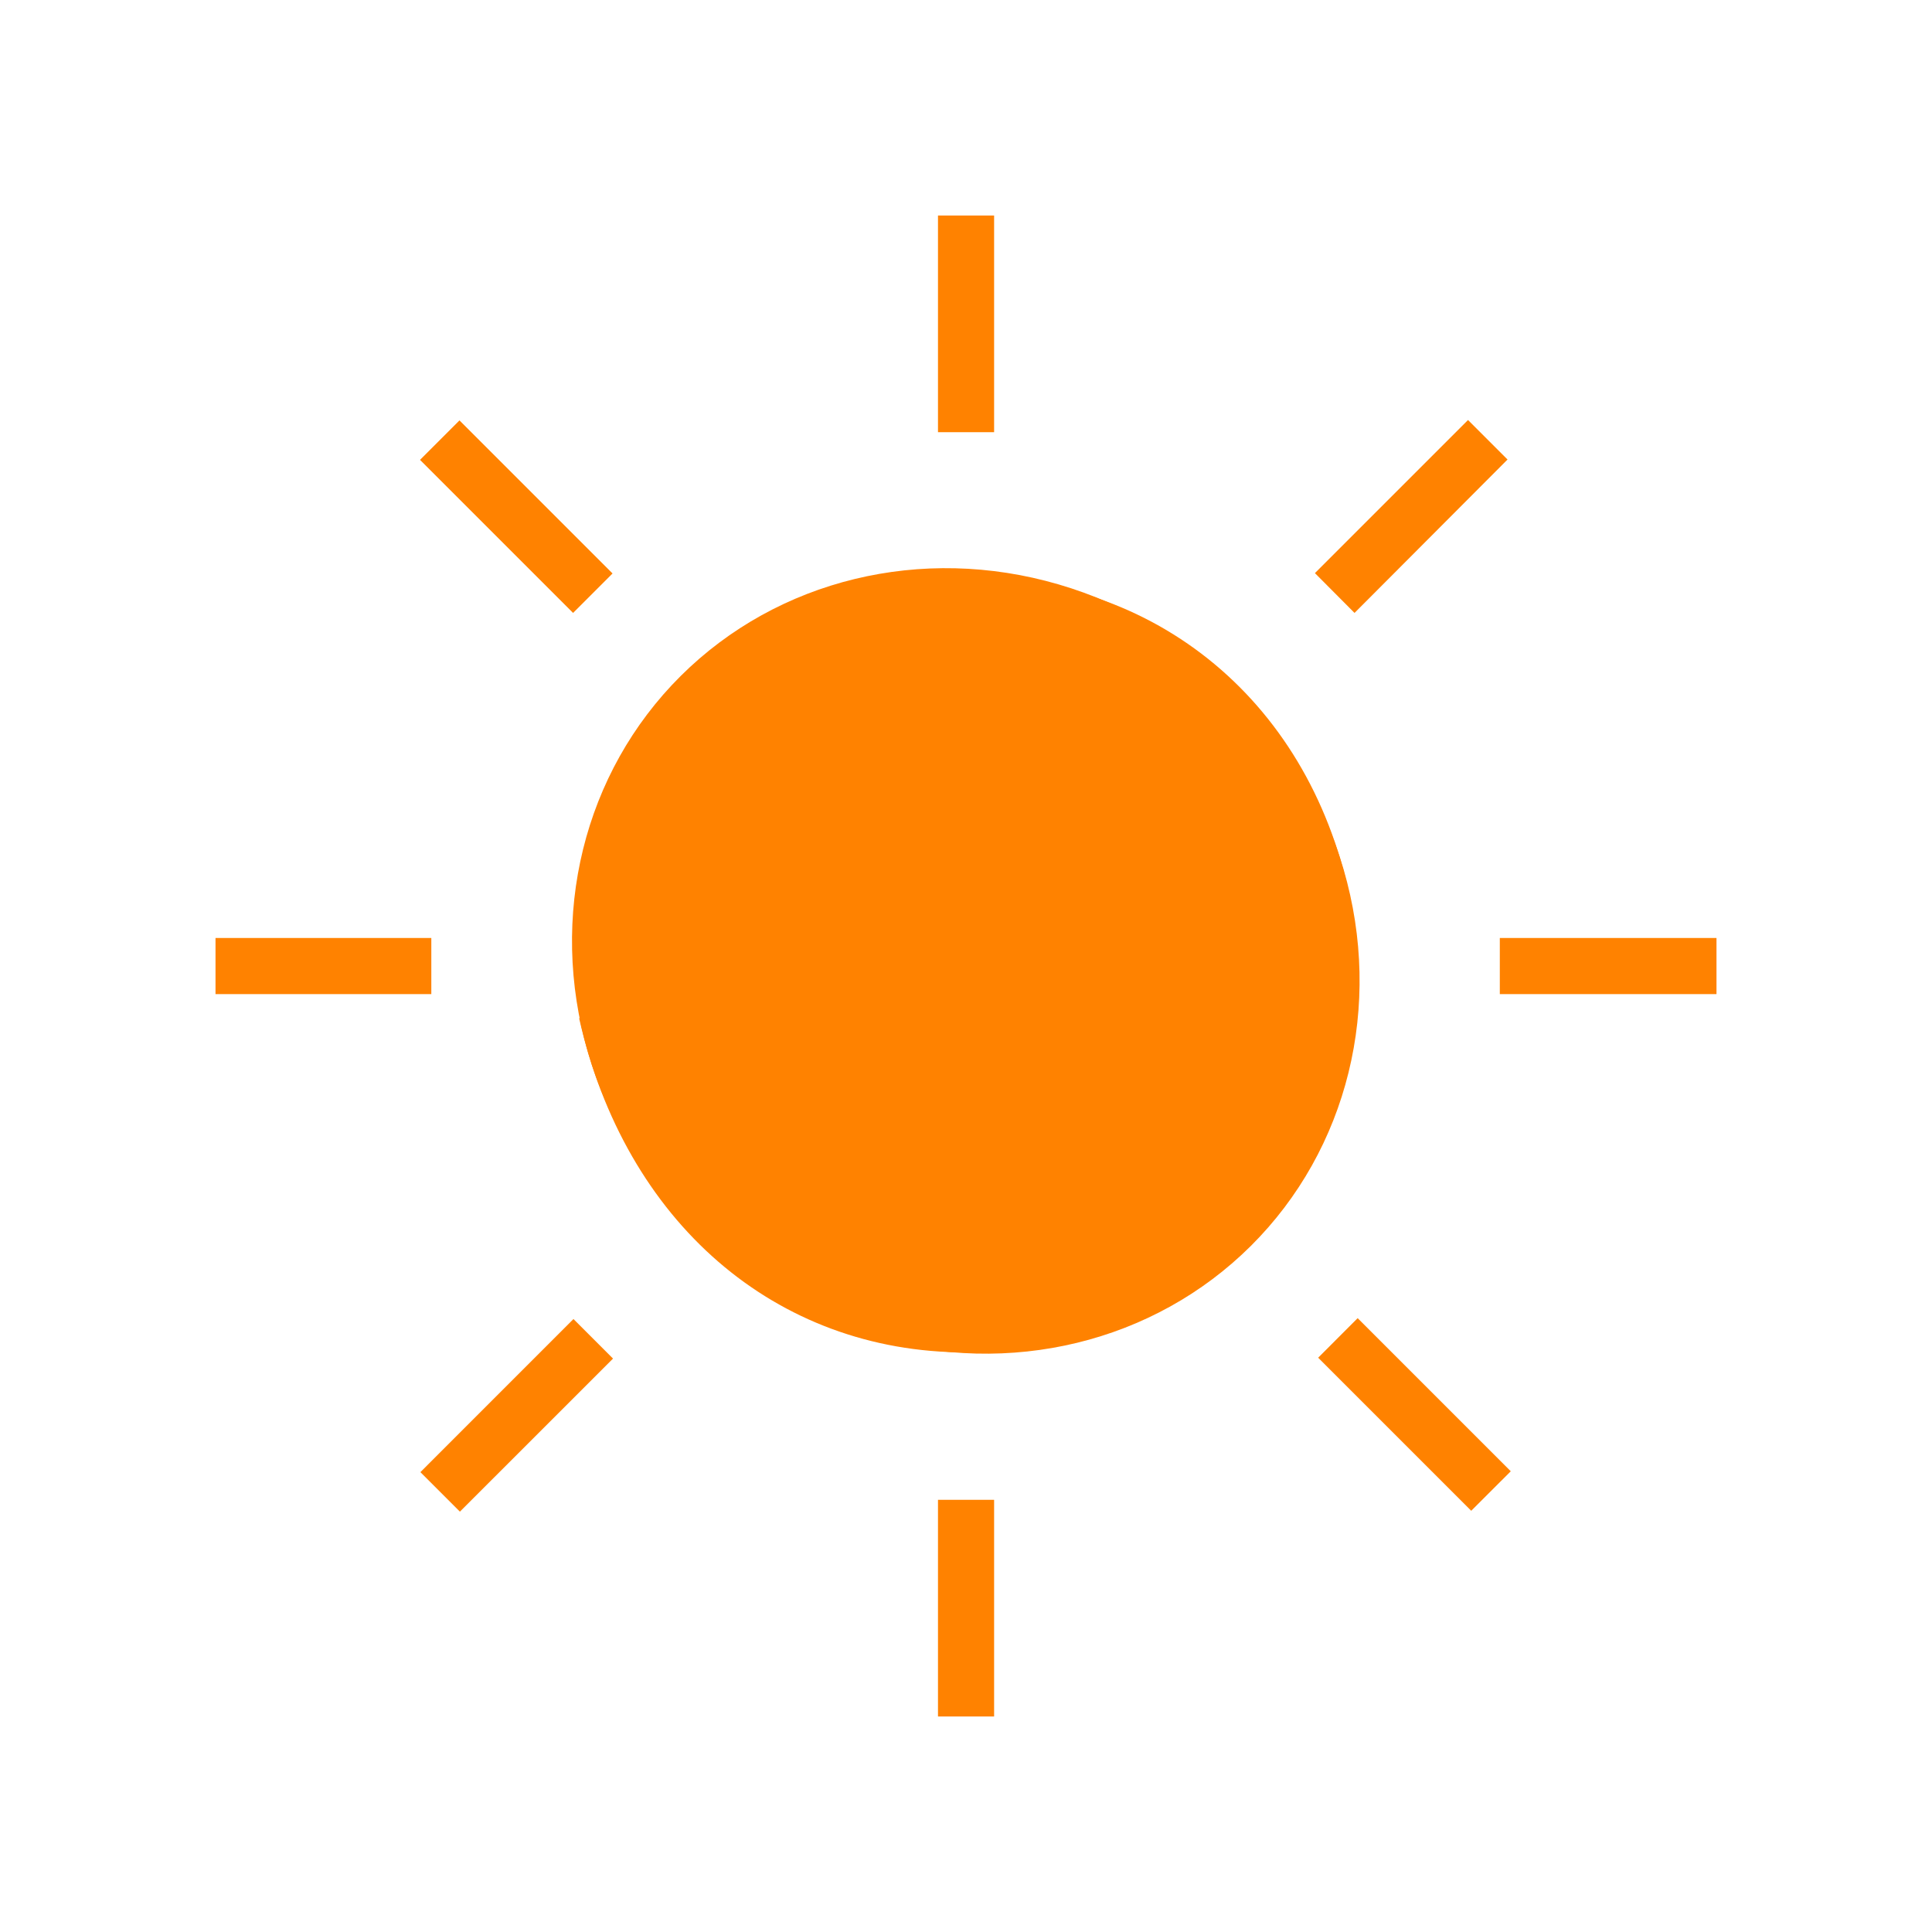<svg width="40" height="40" viewBox="0 0 40 40" fill="none" xmlns="http://www.w3.org/2000/svg">
<ellipse cx="8.029" cy="8.254" rx="8.029" ry="8.254" transform="matrix(0.239 -0.971 0.96 0.28 10.153 25.38)" fill="#FF8200"/>
<path d="M26.864 21.08C26.314 24.516 23.522 26.896 20 26.896C16.48 26.896 13.686 24.518 13.136 21.086L11.99 21.08C12.938 25.296 16.052 28 20 28C24.056 28 27.314 25.17 28.016 21.08H26.864Z" fill="#FF8200"/>
<path d="M28.109 27.291L27.291 28.11L30.46 31.279L31.279 30.461L28.109 27.291Z" fill="#FF8200"/>
<path d="M20.582 4.462H19.42V8.948H20.582V4.462Z" fill="#FF8200"/>
<path d="M20.582 31.052H19.42V35.538H20.582V31.052Z" fill="#FF8200"/>
<path d="M9.513 8.704L8.696 9.521L11.865 12.69L12.682 11.873L9.513 8.704Z" fill="#FF8200"/>
<path d="M35.538 19.42H31.052V20.582H35.538V19.42Z" fill="#FF8200"/>
<path d="M11.873 27.309L8.704 30.479L9.522 31.297L12.692 28.128L11.873 27.309Z" fill="#FF8200"/>
<path d="M13.14 18.92C13.63 15.484 16.42 13.102 20 13.102C23.58 13.102 26.37 15.492 26.86 18.944H28.018C27.304 14.742 24.112 11.94 19.992 11.94C15.872 11.94 12.608 14.794 11.962 18.918H13.14V18.92Z" fill="#FF8200"/>
<path d="M8.93 19.42H4.462V20.582H8.93V19.42Z" fill="#FF8200"/>
<path d="M27.224 11.866L28.044 12.69L31.212 9.514L30.394 8.696L27.224 11.866Z" fill="#FF8200"/>
</svg>
